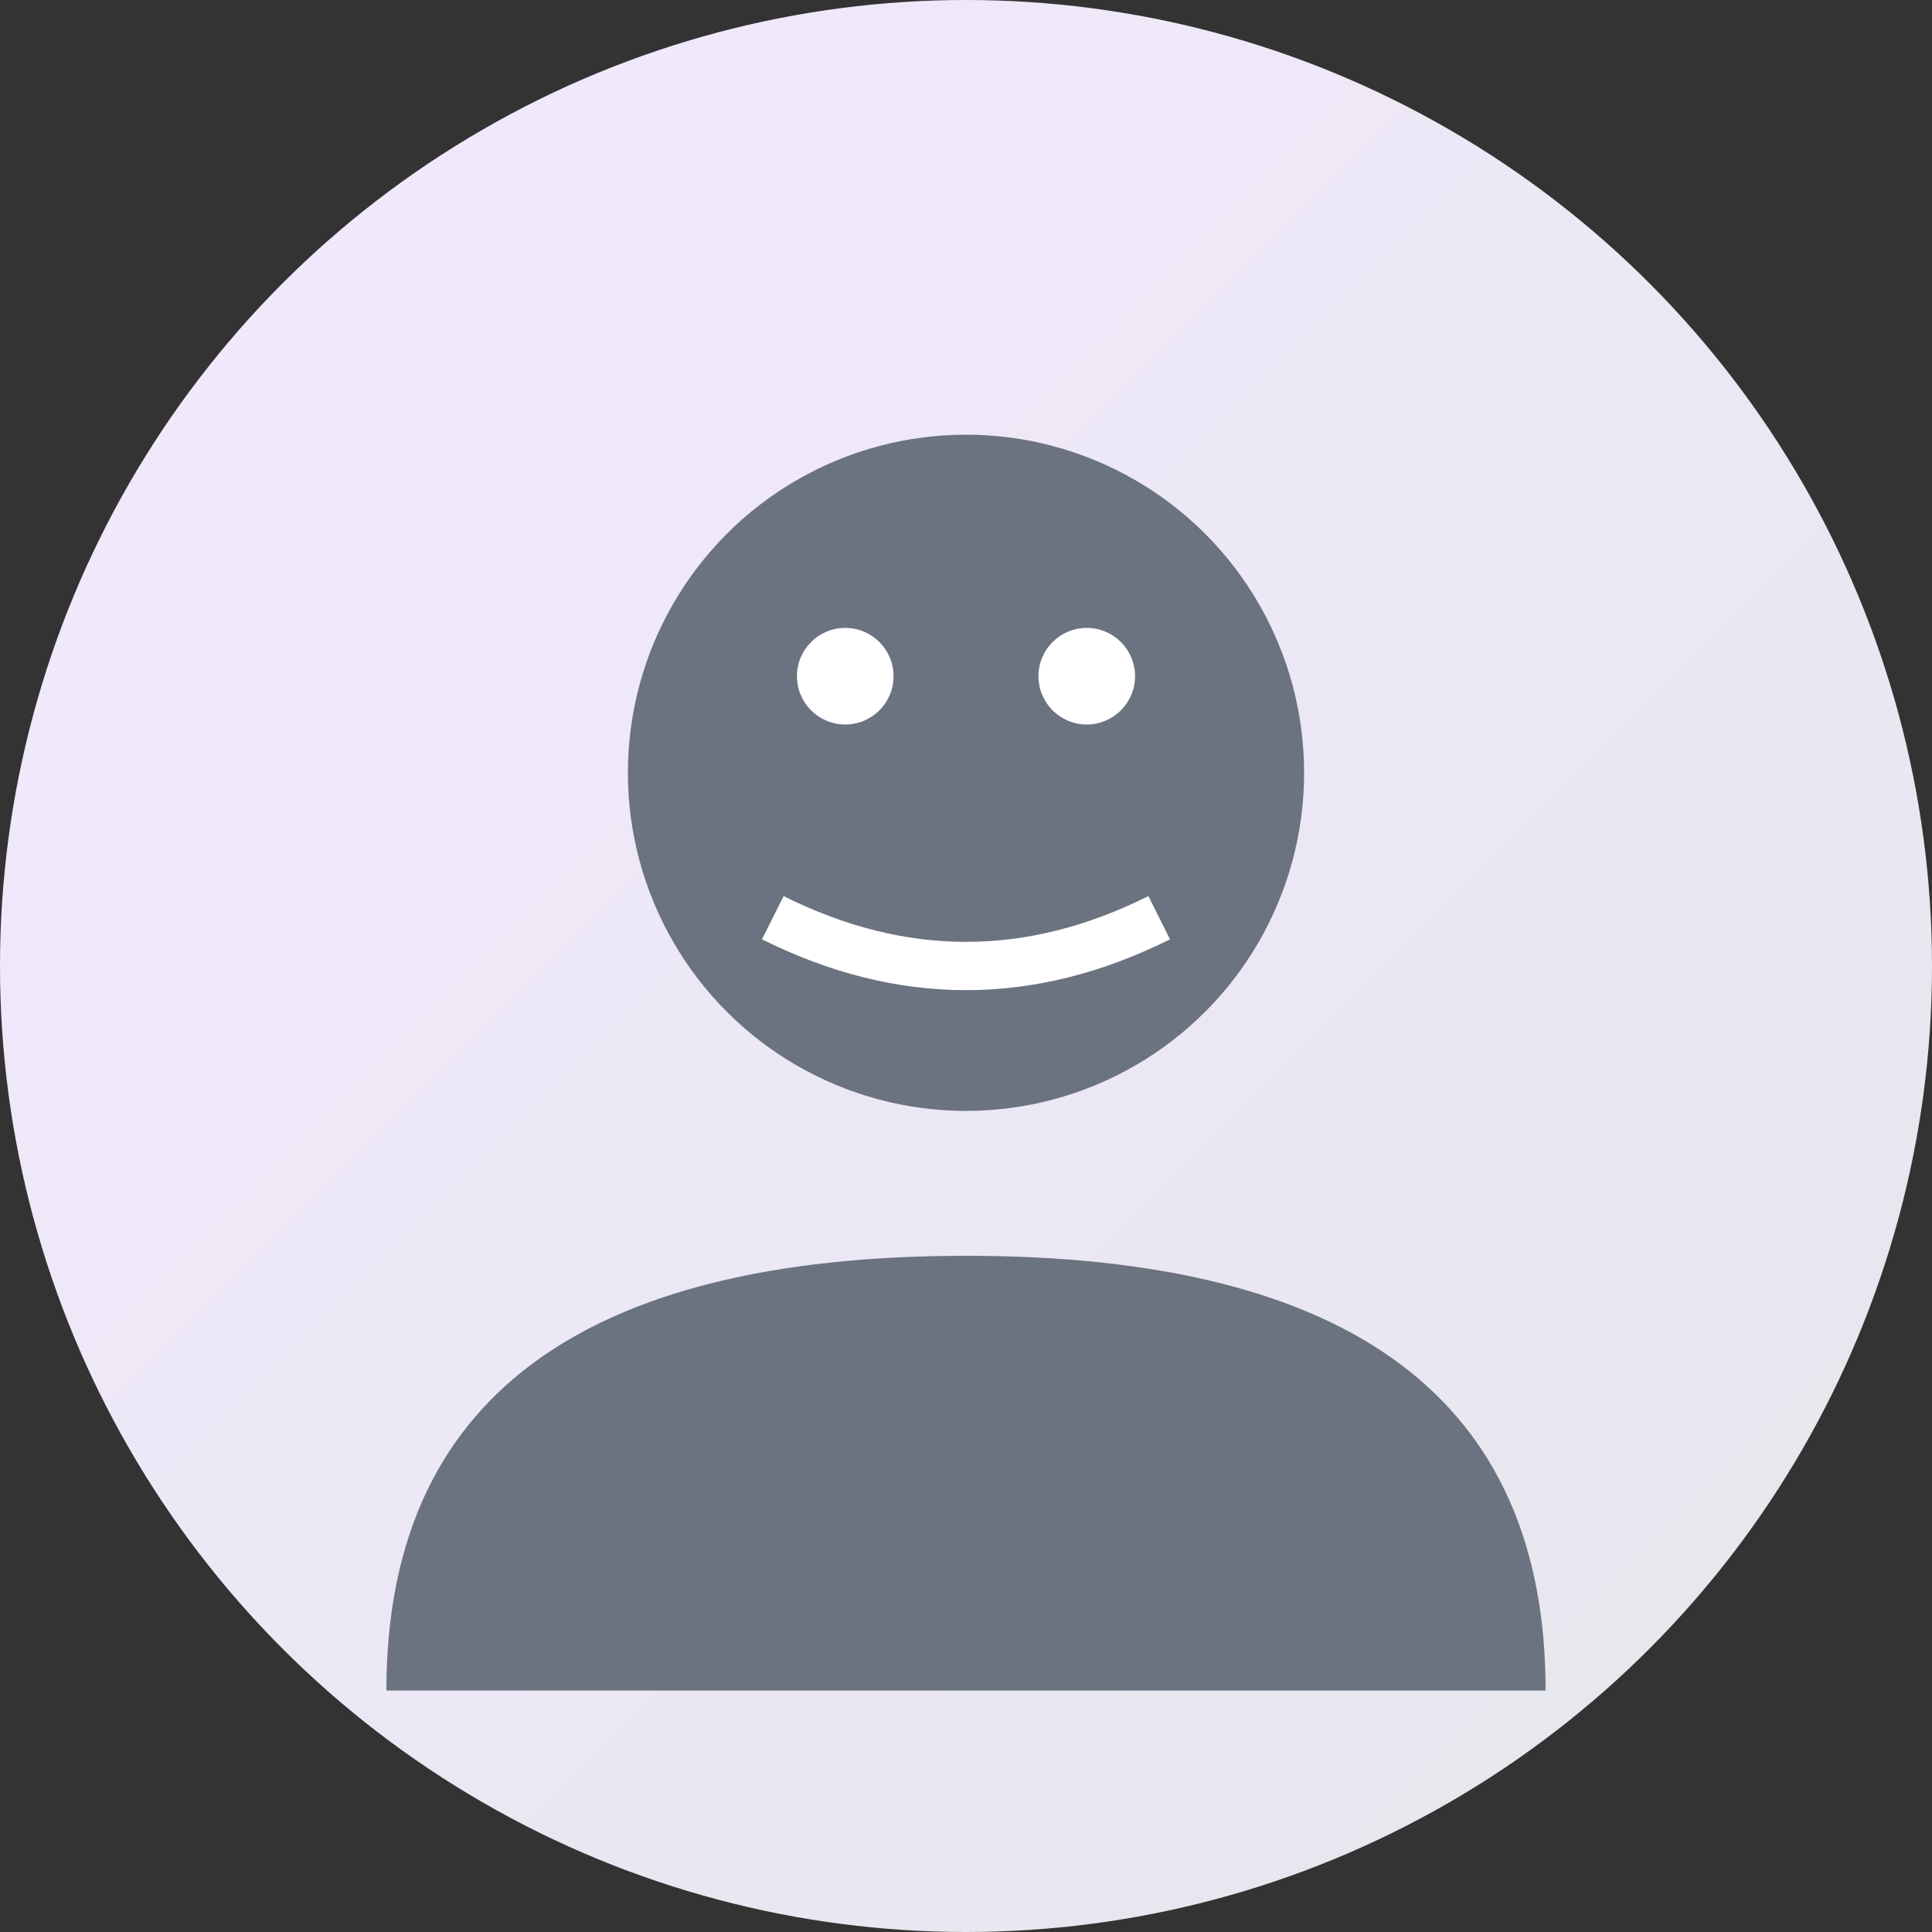 <svg xmlns="http://www.w3.org/2000/svg" width="80" height="80" viewBox="0 0 80 80">
  <rect x="0" y="0" width="80" height="80" fill="#333333" stroke="none"/>
  <defs>
    <linearGradient id="avatar1" x1="0%" y1="0%" x2="100%" y2="100%">
      <stop offset="0%" style="stop-color:#f3e8ff;stop-opacity:1" />
      <stop offset="100%" style="stop-color:#e5e7eb;stop-opacity:1" />
    </linearGradient>
  </defs>
  <circle cx="40" cy="40" r="40" fill="url(#avatar1)"/>
  <!-- Face -->
  <circle cx="40" cy="32" r="14" fill="#6b7280"/>
  <!-- Body -->
  <path d="M16 70 Q16 52 40 52 Q64 52 64 70" fill="#6b7280"/>
  <!-- Details -->
  <circle cx="35" cy="28" r="2" fill="white"/>
  <circle cx="45" cy="28" r="2" fill="white"/>
  <path d="M32 38 Q40 42 48 38" stroke="white" stroke-width="2" fill="none"/>
</svg>

